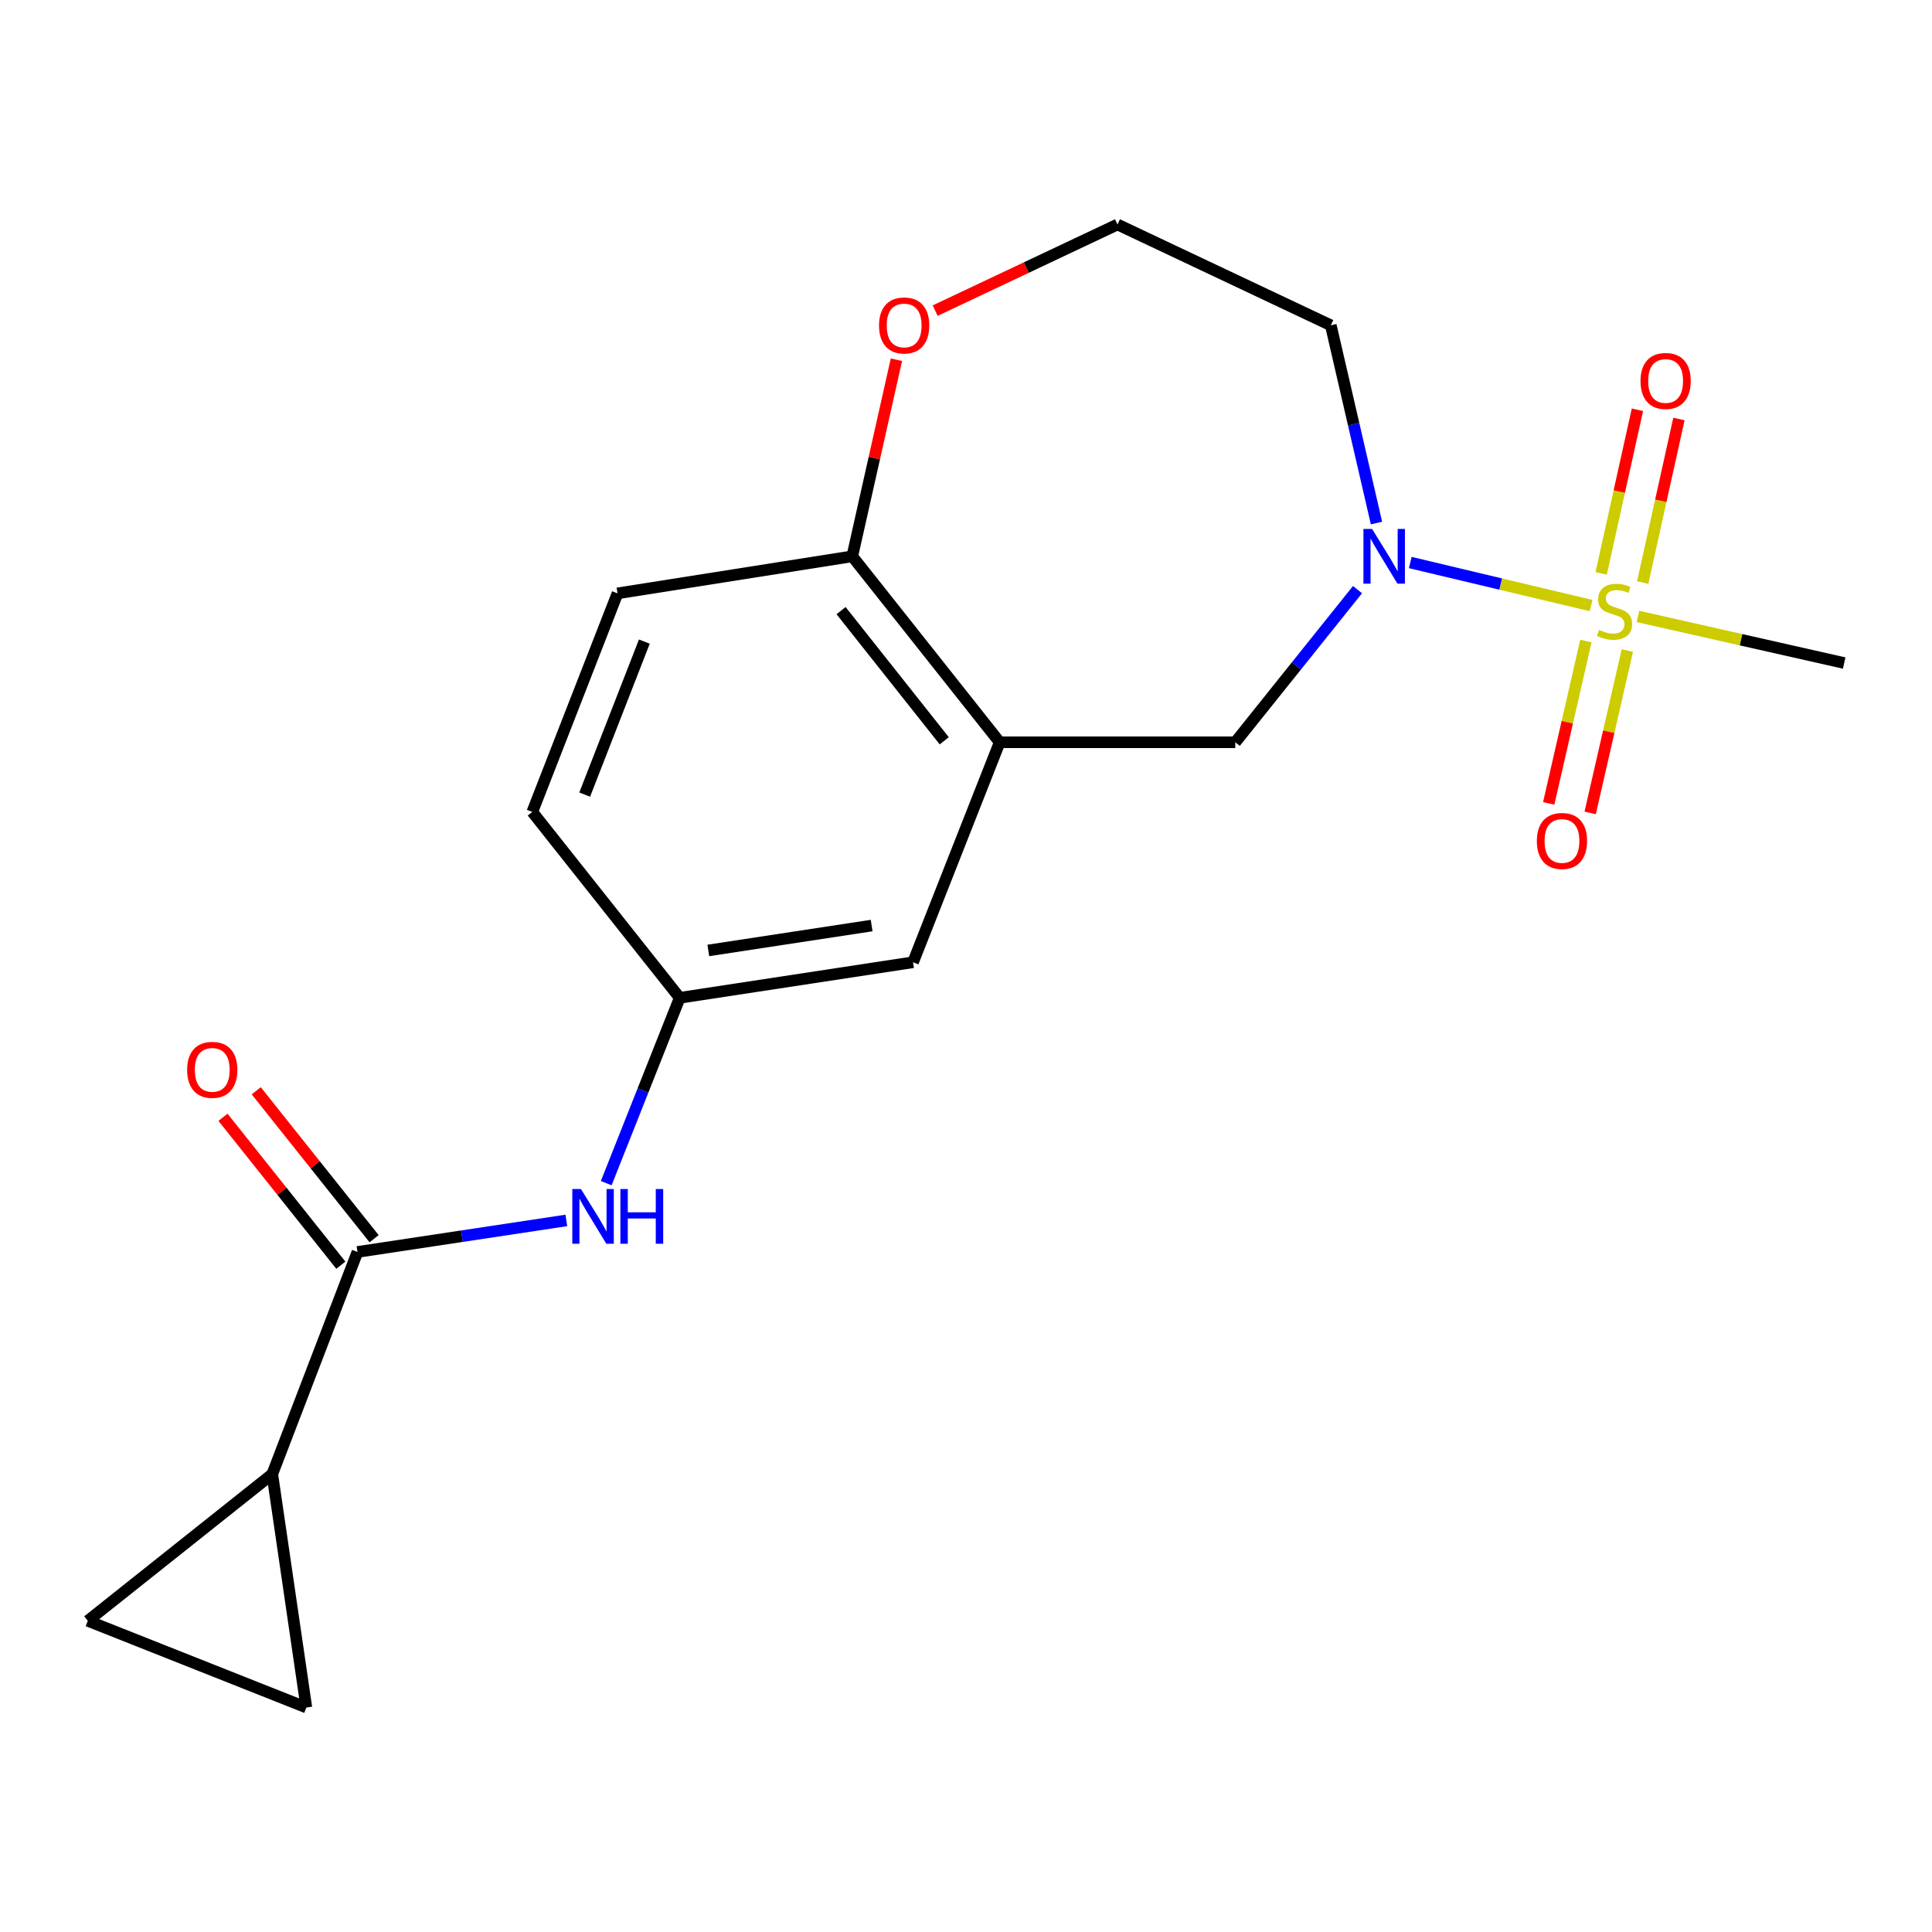 <?xml version='1.0' encoding='iso-8859-1'?>
<svg version='1.1' baseProfile='full'
              xmlns='http://www.w3.org/2000/svg'
                      xmlns:rdkit='http://www.rdkit.org/xml'
                      xmlns:xlink='http://www.w3.org/1999/xlink'
                  xml:space='preserve'
width='1000px' height='1000px' viewBox='0 0 1000 1000'>
<!-- END OF HEADER -->
<rect style='opacity:1.0;fill:#FFFFFF;stroke:none' width='1000' height='1000' x='0' y='0'> </rect>
<path class='bond-0' d='M 823.543,313.442 L 776.743,302.303' style='fill:none;fill-rule:evenodd;stroke:#CCCC00;stroke-width:6px;stroke-linecap:butt;stroke-linejoin:miter;stroke-opacity:1' />
<path class='bond-0' d='M 776.743,302.303 L 729.943,291.163' style='fill:none;fill-rule:evenodd;stroke:#0000FF;stroke-width:6px;stroke-linecap:butt;stroke-linejoin:miter;stroke-opacity:1' />
<path class='bond-9' d='M 850.24,301.542 L 859.628,259.203' style='fill:none;fill-rule:evenodd;stroke:#CCCC00;stroke-width:6px;stroke-linecap:butt;stroke-linejoin:miter;stroke-opacity:1' />
<path class='bond-9' d='M 859.628,259.203 L 869.017,216.864' style='fill:none;fill-rule:evenodd;stroke:#FF0000;stroke-width:6px;stroke-linecap:butt;stroke-linejoin:miter;stroke-opacity:1' />
<path class='bond-9' d='M 828.751,296.777 L 838.14,254.438' style='fill:none;fill-rule:evenodd;stroke:#CCCC00;stroke-width:6px;stroke-linecap:butt;stroke-linejoin:miter;stroke-opacity:1' />
<path class='bond-9' d='M 838.14,254.438 L 847.528,212.099' style='fill:none;fill-rule:evenodd;stroke:#FF0000;stroke-width:6px;stroke-linecap:butt;stroke-linejoin:miter;stroke-opacity:1' />
<path class='bond-10' d='M 820.855,331.805 L 811.233,373.821' style='fill:none;fill-rule:evenodd;stroke:#CCCC00;stroke-width:6px;stroke-linecap:butt;stroke-linejoin:miter;stroke-opacity:1' />
<path class='bond-10' d='M 811.233,373.821 L 801.612,415.838' style='fill:none;fill-rule:evenodd;stroke:#FF0000;stroke-width:6px;stroke-linecap:butt;stroke-linejoin:miter;stroke-opacity:1' />
<path class='bond-10' d='M 842.31,336.718 L 832.689,378.734' style='fill:none;fill-rule:evenodd;stroke:#CCCC00;stroke-width:6px;stroke-linecap:butt;stroke-linejoin:miter;stroke-opacity:1' />
<path class='bond-10' d='M 832.689,378.734 L 823.067,420.751' style='fill:none;fill-rule:evenodd;stroke:#FF0000;stroke-width:6px;stroke-linecap:butt;stroke-linejoin:miter;stroke-opacity:1' />
<path class='bond-17' d='M 847.814,319.073 L 901.18,331.129' style='fill:none;fill-rule:evenodd;stroke:#CCCC00;stroke-width:6px;stroke-linecap:butt;stroke-linejoin:miter;stroke-opacity:1' />
<path class='bond-17' d='M 901.18,331.129 L 954.545,343.186' style='fill:none;fill-rule:evenodd;stroke:#000000;stroke-width:6px;stroke-linecap:butt;stroke-linejoin:miter;stroke-opacity:1' />
<path class='bond-4' d='M 702.643,305.194 L 671.01,344.697' style='fill:none;fill-rule:evenodd;stroke:#0000FF;stroke-width:6px;stroke-linecap:butt;stroke-linejoin:miter;stroke-opacity:1' />
<path class='bond-4' d='M 671.01,344.697 L 639.377,384.199' style='fill:none;fill-rule:evenodd;stroke:#000000;stroke-width:6px;stroke-linecap:butt;stroke-linejoin:miter;stroke-opacity:1' />
<path class='bond-15' d='M 712.469,270.723 L 700.642,219.548' style='fill:none;fill-rule:evenodd;stroke:#0000FF;stroke-width:6px;stroke-linecap:butt;stroke-linejoin:miter;stroke-opacity:1' />
<path class='bond-15' d='M 700.642,219.548 L 688.815,168.372' style='fill:none;fill-rule:evenodd;stroke:#000000;stroke-width:6px;stroke-linecap:butt;stroke-linejoin:miter;stroke-opacity:1' />
<path class='bond-1' d='M 185.027,648.01 L 239.085,639.851' style='fill:none;fill-rule:evenodd;stroke:#000000;stroke-width:6px;stroke-linecap:butt;stroke-linejoin:miter;stroke-opacity:1' />
<path class='bond-1' d='M 239.085,639.851 L 293.143,631.693' style='fill:none;fill-rule:evenodd;stroke:#0000FF;stroke-width:6px;stroke-linecap:butt;stroke-linejoin:miter;stroke-opacity:1' />
<path class='bond-3' d='M 185.027,648.01 L 140.932,762.991' style='fill:none;fill-rule:evenodd;stroke:#000000;stroke-width:6px;stroke-linecap:butt;stroke-linejoin:miter;stroke-opacity:1' />
<path class='bond-14' d='M 193.634,641.152 L 163.132,602.869' style='fill:none;fill-rule:evenodd;stroke:#000000;stroke-width:6px;stroke-linecap:butt;stroke-linejoin:miter;stroke-opacity:1' />
<path class='bond-14' d='M 163.132,602.869 L 132.631,564.587' style='fill:none;fill-rule:evenodd;stroke:#FF0000;stroke-width:6px;stroke-linecap:butt;stroke-linejoin:miter;stroke-opacity:1' />
<path class='bond-14' d='M 176.42,654.868 L 145.918,616.585' style='fill:none;fill-rule:evenodd;stroke:#000000;stroke-width:6px;stroke-linecap:butt;stroke-linejoin:miter;stroke-opacity:1' />
<path class='bond-14' d='M 145.918,616.585 L 115.416,578.303' style='fill:none;fill-rule:evenodd;stroke:#FF0000;stroke-width:6px;stroke-linecap:butt;stroke-linejoin:miter;stroke-opacity:1' />
<path class='bond-2' d='M 517.437,384.199 L 639.377,384.199' style='fill:none;fill-rule:evenodd;stroke:#000000;stroke-width:6px;stroke-linecap:butt;stroke-linejoin:miter;stroke-opacity:1' />
<path class='bond-8' d='M 517.437,384.199 L 441.134,287.951' style='fill:none;fill-rule:evenodd;stroke:#000000;stroke-width:6px;stroke-linecap:butt;stroke-linejoin:miter;stroke-opacity:1' />
<path class='bond-8' d='M 488.744,383.436 L 435.331,316.062' style='fill:none;fill-rule:evenodd;stroke:#000000;stroke-width:6px;stroke-linecap:butt;stroke-linejoin:miter;stroke-opacity:1' />
<path class='bond-11' d='M 517.437,384.199 L 472.584,498.068' style='fill:none;fill-rule:evenodd;stroke:#000000;stroke-width:6px;stroke-linecap:butt;stroke-linejoin:miter;stroke-opacity:1' />
<path class='bond-6' d='M 140.932,762.991 L 45.455,838.94' style='fill:none;fill-rule:evenodd;stroke:#000000;stroke-width:6px;stroke-linecap:butt;stroke-linejoin:miter;stroke-opacity:1' />
<path class='bond-7' d='M 140.932,762.991 L 158.577,883.806' style='fill:none;fill-rule:evenodd;stroke:#000000;stroke-width:6px;stroke-linecap:butt;stroke-linejoin:miter;stroke-opacity:1' />
<path class='bond-5' d='M 313.786,612.404 L 332.803,564.438' style='fill:none;fill-rule:evenodd;stroke:#0000FF;stroke-width:6px;stroke-linecap:butt;stroke-linejoin:miter;stroke-opacity:1' />
<path class='bond-5' d='M 332.803,564.438 L 351.819,516.471' style='fill:none;fill-rule:evenodd;stroke:#000000;stroke-width:6px;stroke-linecap:butt;stroke-linejoin:miter;stroke-opacity:1' />
<path class='bond-22' d='M 45.455,838.94 L 158.577,883.806' style='fill:none;fill-rule:evenodd;stroke:#000000;stroke-width:6px;stroke-linecap:butt;stroke-linejoin:miter;stroke-opacity:1' />
<path class='bond-16' d='M 441.134,287.951 L 319.622,307.125' style='fill:none;fill-rule:evenodd;stroke:#000000;stroke-width:6px;stroke-linecap:butt;stroke-linejoin:miter;stroke-opacity:1' />
<path class='bond-20' d='M 441.134,287.951 L 452.559,237.074' style='fill:none;fill-rule:evenodd;stroke:#000000;stroke-width:6px;stroke-linecap:butt;stroke-linejoin:miter;stroke-opacity:1' />
<path class='bond-20' d='M 452.559,237.074 L 463.984,186.196' style='fill:none;fill-rule:evenodd;stroke:#FF0000;stroke-width:6px;stroke-linecap:butt;stroke-linejoin:miter;stroke-opacity:1' />
<path class='bond-12' d='M 472.584,498.068 L 351.819,516.471' style='fill:none;fill-rule:evenodd;stroke:#000000;stroke-width:6px;stroke-linecap:butt;stroke-linejoin:miter;stroke-opacity:1' />
<path class='bond-12' d='M 451.154,479.069 L 366.618,491.951' style='fill:none;fill-rule:evenodd;stroke:#000000;stroke-width:6px;stroke-linecap:butt;stroke-linejoin:miter;stroke-opacity:1' />
<path class='bond-18' d='M 351.819,516.471 L 275.515,420.26' style='fill:none;fill-rule:evenodd;stroke:#000000;stroke-width:6px;stroke-linecap:butt;stroke-linejoin:miter;stroke-opacity:1' />
<path class='bond-13' d='M 484.04,160.786 L 531.223,138.49' style='fill:none;fill-rule:evenodd;stroke:#FF0000;stroke-width:6px;stroke-linecap:butt;stroke-linejoin:miter;stroke-opacity:1' />
<path class='bond-13' d='M 531.223,138.49 L 578.407,116.194' style='fill:none;fill-rule:evenodd;stroke:#000000;stroke-width:6px;stroke-linecap:butt;stroke-linejoin:miter;stroke-opacity:1' />
<path class='bond-19' d='M 688.815,168.372 L 578.407,116.194' style='fill:none;fill-rule:evenodd;stroke:#000000;stroke-width:6px;stroke-linecap:butt;stroke-linejoin:miter;stroke-opacity:1' />
<path class='bond-21' d='M 319.622,307.125 L 275.515,420.26' style='fill:none;fill-rule:evenodd;stroke:#000000;stroke-width:6px;stroke-linecap:butt;stroke-linejoin:miter;stroke-opacity:1' />
<path class='bond-21' d='M 333.514,332.09 L 302.639,411.285' style='fill:none;fill-rule:evenodd;stroke:#000000;stroke-width:6px;stroke-linecap:butt;stroke-linejoin:miter;stroke-opacity:1' />
<path  class='atom-0' d='M 827.688 326.053
Q 828.008 326.173, 829.328 326.733
Q 830.648 327.293, 832.088 327.653
Q 833.568 327.973, 835.008 327.973
Q 837.688 327.973, 839.248 326.693
Q 840.808 325.373, 840.808 323.093
Q 840.808 321.533, 840.008 320.573
Q 839.248 319.613, 838.048 319.093
Q 836.848 318.573, 834.848 317.973
Q 832.328 317.213, 830.808 316.493
Q 829.328 315.773, 828.248 314.253
Q 827.208 312.733, 827.208 310.173
Q 827.208 306.613, 829.608 304.413
Q 832.048 302.213, 836.848 302.213
Q 840.128 302.213, 843.848 303.773
L 842.928 306.853
Q 839.528 305.453, 836.968 305.453
Q 834.208 305.453, 832.688 306.613
Q 831.168 307.733, 831.208 309.693
Q 831.208 311.213, 831.968 312.133
Q 832.768 313.053, 833.888 313.573
Q 835.048 314.093, 836.968 314.693
Q 839.528 315.493, 841.048 316.293
Q 842.568 317.093, 843.648 318.733
Q 844.768 320.333, 844.768 323.093
Q 844.768 327.013, 842.128 329.133
Q 839.528 331.213, 835.168 331.213
Q 832.648 331.213, 830.728 330.653
Q 828.848 330.133, 826.608 329.213
L 827.688 326.053
' fill='#CCCC00'/>
<path  class='atom-1' d='M 710.191 273.791
L 719.471 288.791
Q 720.391 290.271, 721.871 292.951
Q 723.351 295.631, 723.431 295.791
L 723.431 273.791
L 727.191 273.791
L 727.191 302.111
L 723.311 302.111
L 713.351 285.711
Q 712.191 283.791, 710.951 281.591
Q 709.751 279.391, 709.391 278.711
L 709.391 302.111
L 705.711 302.111
L 705.711 273.791
L 710.191 273.791
' fill='#0000FF'/>
<path  class='atom-6' d='M 300.706 615.446
L 309.986 630.446
Q 310.906 631.926, 312.386 634.606
Q 313.866 637.286, 313.946 637.446
L 313.946 615.446
L 317.706 615.446
L 317.706 643.766
L 313.826 643.766
L 303.866 627.366
Q 302.706 625.446, 301.466 623.246
Q 300.266 621.046, 299.906 620.366
L 299.906 643.766
L 296.226 643.766
L 296.226 615.446
L 300.706 615.446
' fill='#0000FF'/>
<path  class='atom-6' d='M 321.106 615.446
L 324.946 615.446
L 324.946 627.486
L 339.426 627.486
L 339.426 615.446
L 343.266 615.446
L 343.266 643.766
L 339.426 643.766
L 339.426 630.686
L 324.946 630.686
L 324.946 643.766
L 321.106 643.766
L 321.106 615.446
' fill='#0000FF'/>
<path  class='atom-10' d='M 849.125 197.188
Q 849.125 190.388, 852.485 186.588
Q 855.845 182.788, 862.125 182.788
Q 868.405 182.788, 871.765 186.588
Q 875.125 190.388, 875.125 197.188
Q 875.125 204.068, 871.725 207.988
Q 868.325 211.868, 862.125 211.868
Q 855.885 211.868, 852.485 207.988
Q 849.125 204.108, 849.125 197.188
M 862.125 208.668
Q 866.445 208.668, 868.765 205.788
Q 871.125 202.868, 871.125 197.188
Q 871.125 191.628, 868.765 188.828
Q 866.445 185.988, 862.125 185.988
Q 857.805 185.988, 855.445 188.788
Q 853.125 191.588, 853.125 197.188
Q 853.125 202.908, 855.445 205.788
Q 857.805 208.668, 862.125 208.668
' fill='#FF0000'/>
<path  class='atom-11' d='M 795.468 435.283
Q 795.468 428.483, 798.828 424.683
Q 802.188 420.883, 808.468 420.883
Q 814.748 420.883, 818.108 424.683
Q 821.468 428.483, 821.468 435.283
Q 821.468 442.163, 818.068 446.083
Q 814.668 449.963, 808.468 449.963
Q 802.228 449.963, 798.828 446.083
Q 795.468 442.203, 795.468 435.283
M 808.468 446.763
Q 812.788 446.763, 815.108 443.883
Q 817.468 440.963, 817.468 435.283
Q 817.468 429.723, 815.108 426.923
Q 812.788 424.083, 808.468 424.083
Q 804.148 424.083, 801.788 426.883
Q 799.468 429.683, 799.468 435.283
Q 799.468 441.003, 801.788 443.883
Q 804.148 446.763, 808.468 446.763
' fill='#FF0000'/>
<path  class='atom-14' d='M 454.987 168.452
Q 454.987 161.652, 458.347 157.852
Q 461.707 154.052, 467.987 154.052
Q 474.267 154.052, 477.627 157.852
Q 480.987 161.652, 480.987 168.452
Q 480.987 175.332, 477.587 179.252
Q 474.187 183.132, 467.987 183.132
Q 461.747 183.132, 458.347 179.252
Q 454.987 175.372, 454.987 168.452
M 467.987 179.932
Q 472.307 179.932, 474.627 177.052
Q 476.987 174.132, 476.987 168.452
Q 476.987 162.892, 474.627 160.092
Q 472.307 157.252, 467.987 157.252
Q 463.667 157.252, 461.307 160.052
Q 458.987 162.852, 458.987 168.452
Q 458.987 174.172, 461.307 177.052
Q 463.667 179.932, 467.987 179.932
' fill='#FF0000'/>
<path  class='atom-15' d='M 96.86 553.749
Q 96.86 546.949, 100.22 543.149
Q 103.58 539.349, 109.86 539.349
Q 116.14 539.349, 119.5 543.149
Q 122.86 546.949, 122.86 553.749
Q 122.86 560.629, 119.46 564.549
Q 116.06 568.429, 109.86 568.429
Q 103.62 568.429, 100.22 564.549
Q 96.86 560.669, 96.86 553.749
M 109.86 565.229
Q 114.18 565.229, 116.5 562.349
Q 118.86 559.429, 118.86 553.749
Q 118.86 548.189, 116.5 545.389
Q 114.18 542.549, 109.86 542.549
Q 105.54 542.549, 103.18 545.349
Q 100.86 548.149, 100.86 553.749
Q 100.86 559.469, 103.18 562.349
Q 105.54 565.229, 109.86 565.229
' fill='#FF0000'/>
</svg>
